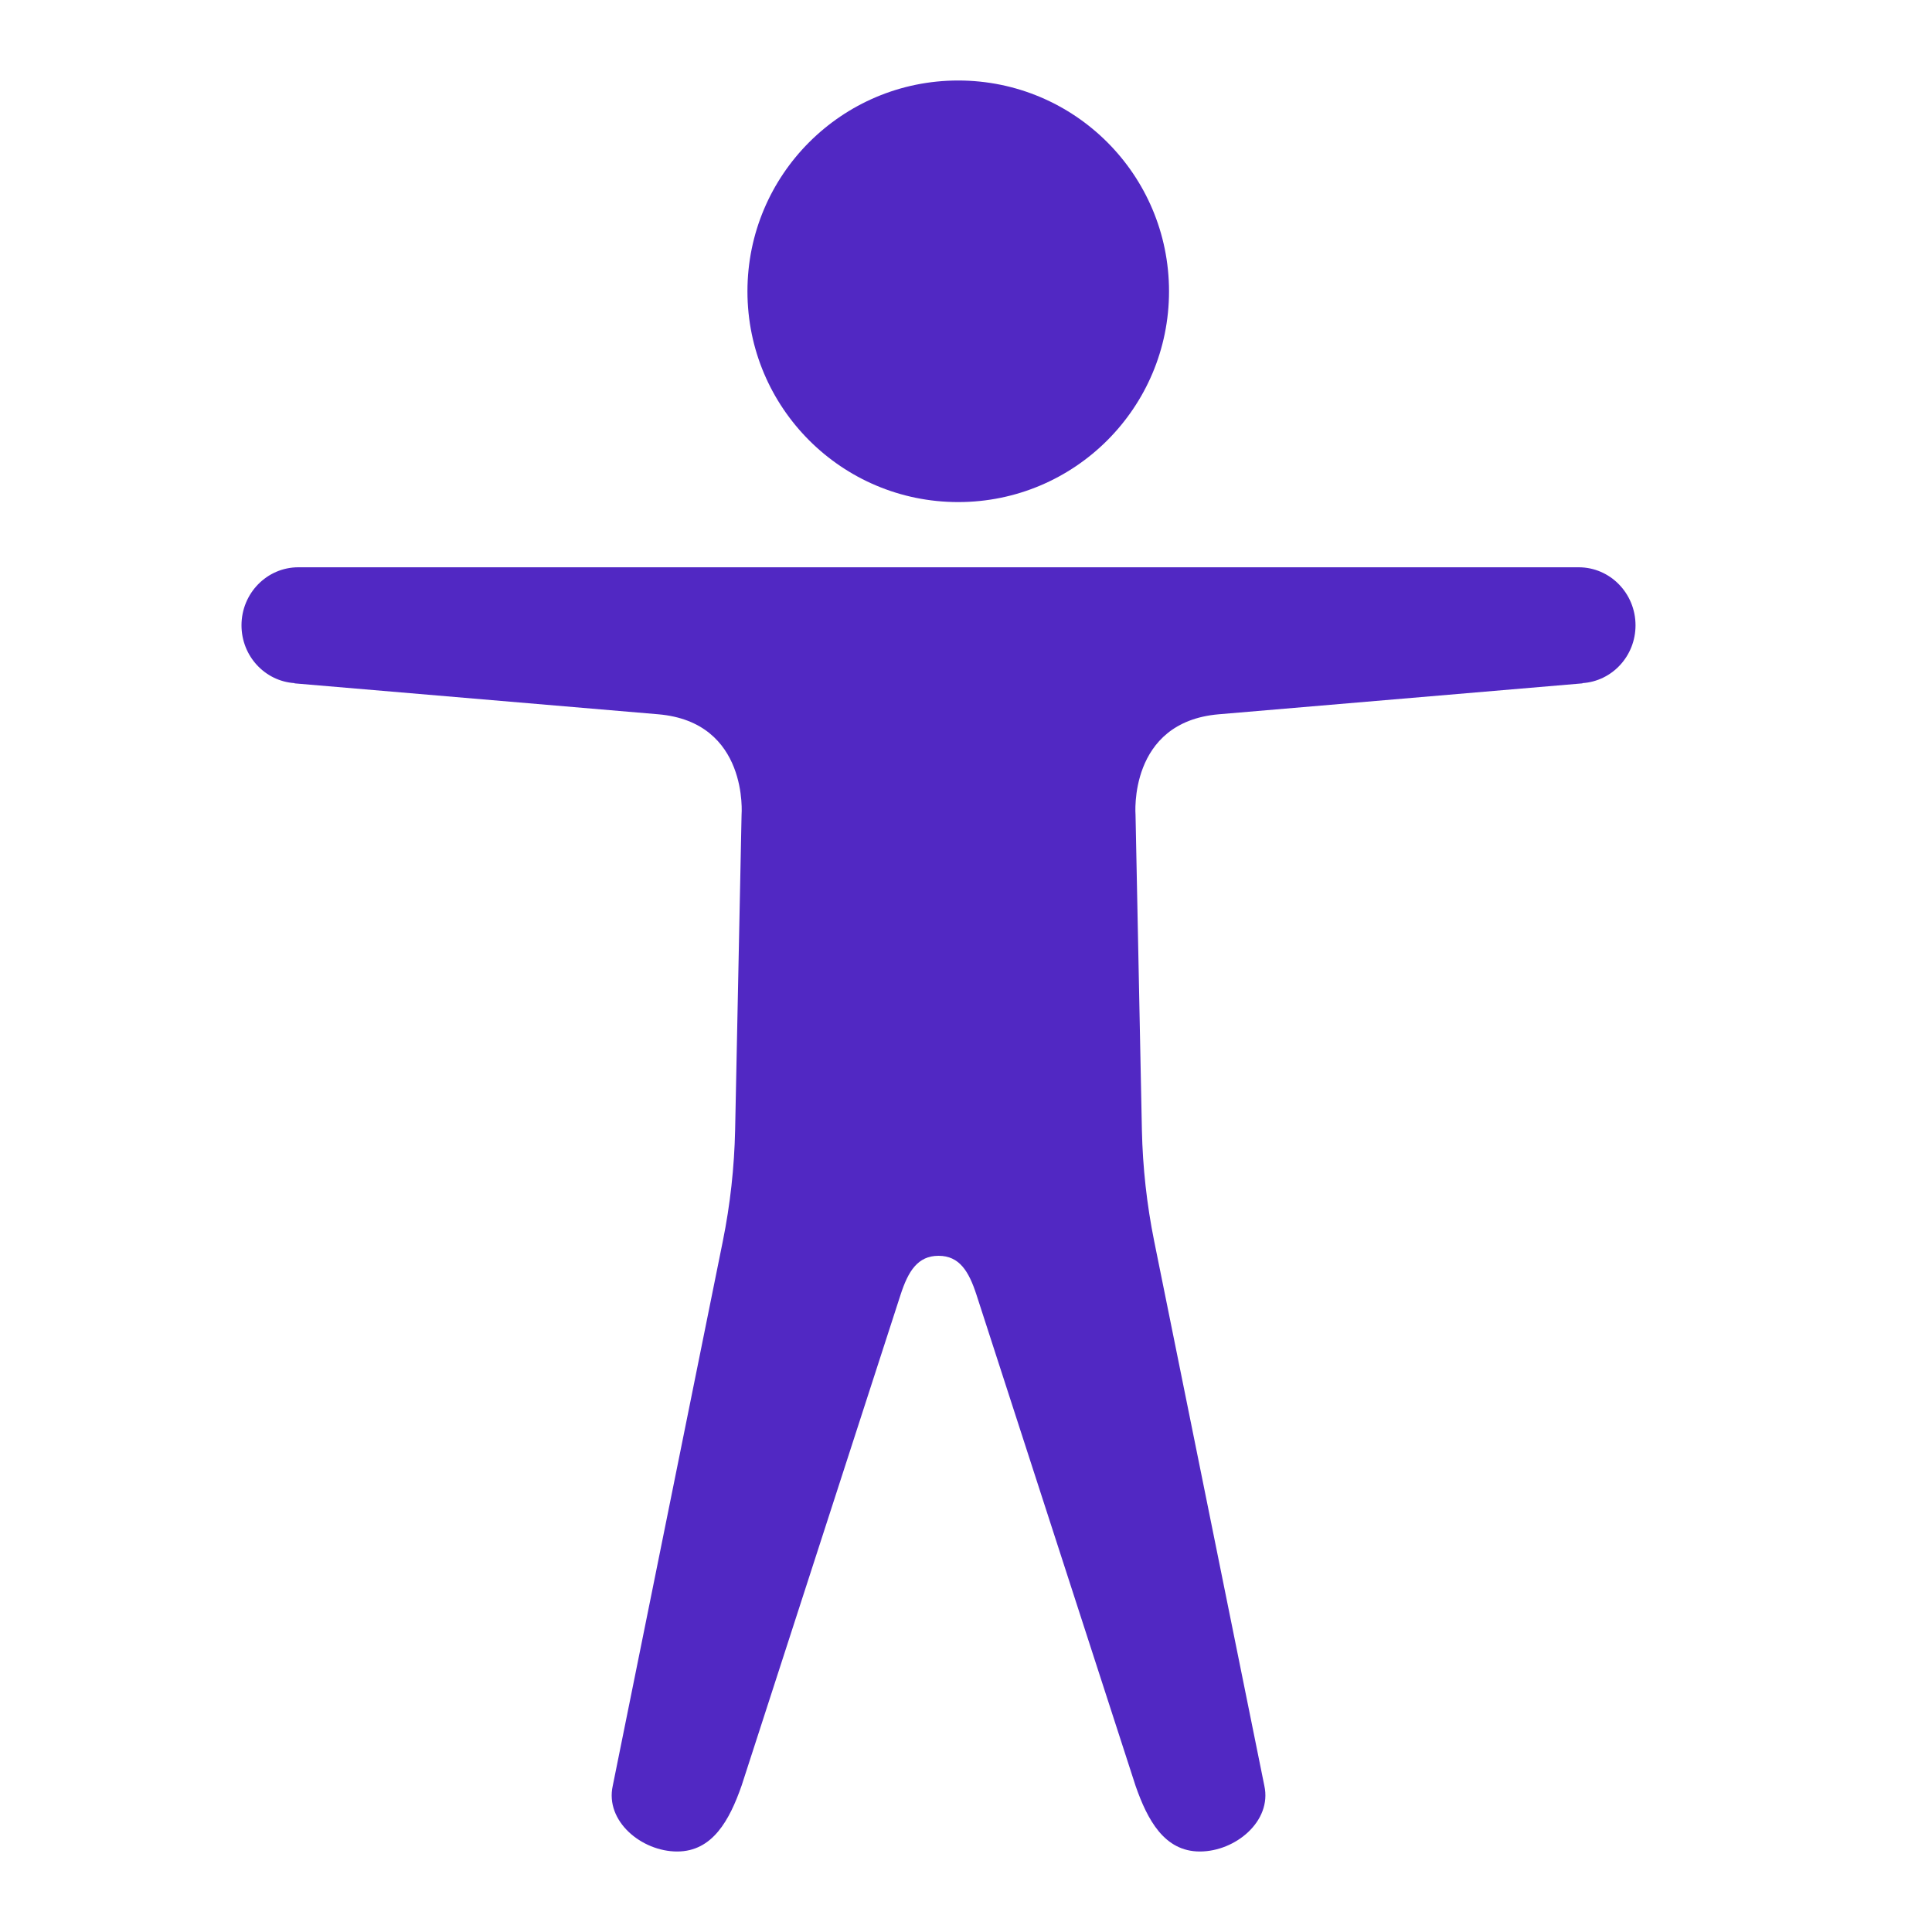 <svg width="24" height="24" viewBox="0 0 24 24" fill="none" xmlns="http://www.w3.org/2000/svg">
<path d="M20.317 7.768C20.317 7.37 20.001 7.047 19.611 7.047H3.706C3.316 7.047 3 7.37 3 7.768C3 8.15 3.291 8.462 3.659 8.486V8.489C3.659 8.489 7.051 8.777 8.176 8.873C9.306 8.969 9.212 10.123 9.212 10.123L9.132 14.037C9.122 14.501 9.071 14.964 8.979 15.419L7.612 22.183C7.514 22.623 7.97 23 8.412 23C8.853 23 9.063 22.608 9.212 22.183L11.188 16.081C11.282 15.793 11.399 15.6 11.659 15.6C11.918 15.6 12.035 15.793 12.129 16.081L14.106 22.183C14.254 22.608 14.464 23 14.905 23C15.347 23 15.803 22.623 15.706 22.183L14.338 15.42C14.246 14.964 14.195 14.502 14.185 14.038L14.106 10.123C14.106 10.123 14.011 8.969 15.141 8.873C16.266 8.777 19.658 8.489 19.658 8.489V8.486C20.026 8.462 20.317 8.15 20.317 7.768Z" fill="#5128C3"/>
<path d="M11.903 6.237C13.35 6.237 14.522 5.065 14.522 3.619C14.522 2.172 13.35 1 11.903 1C10.457 1 9.285 2.172 9.285 3.619C9.285 5.065 10.457 6.237 11.903 6.237Z" fill="#5128C3"/>
</svg>
